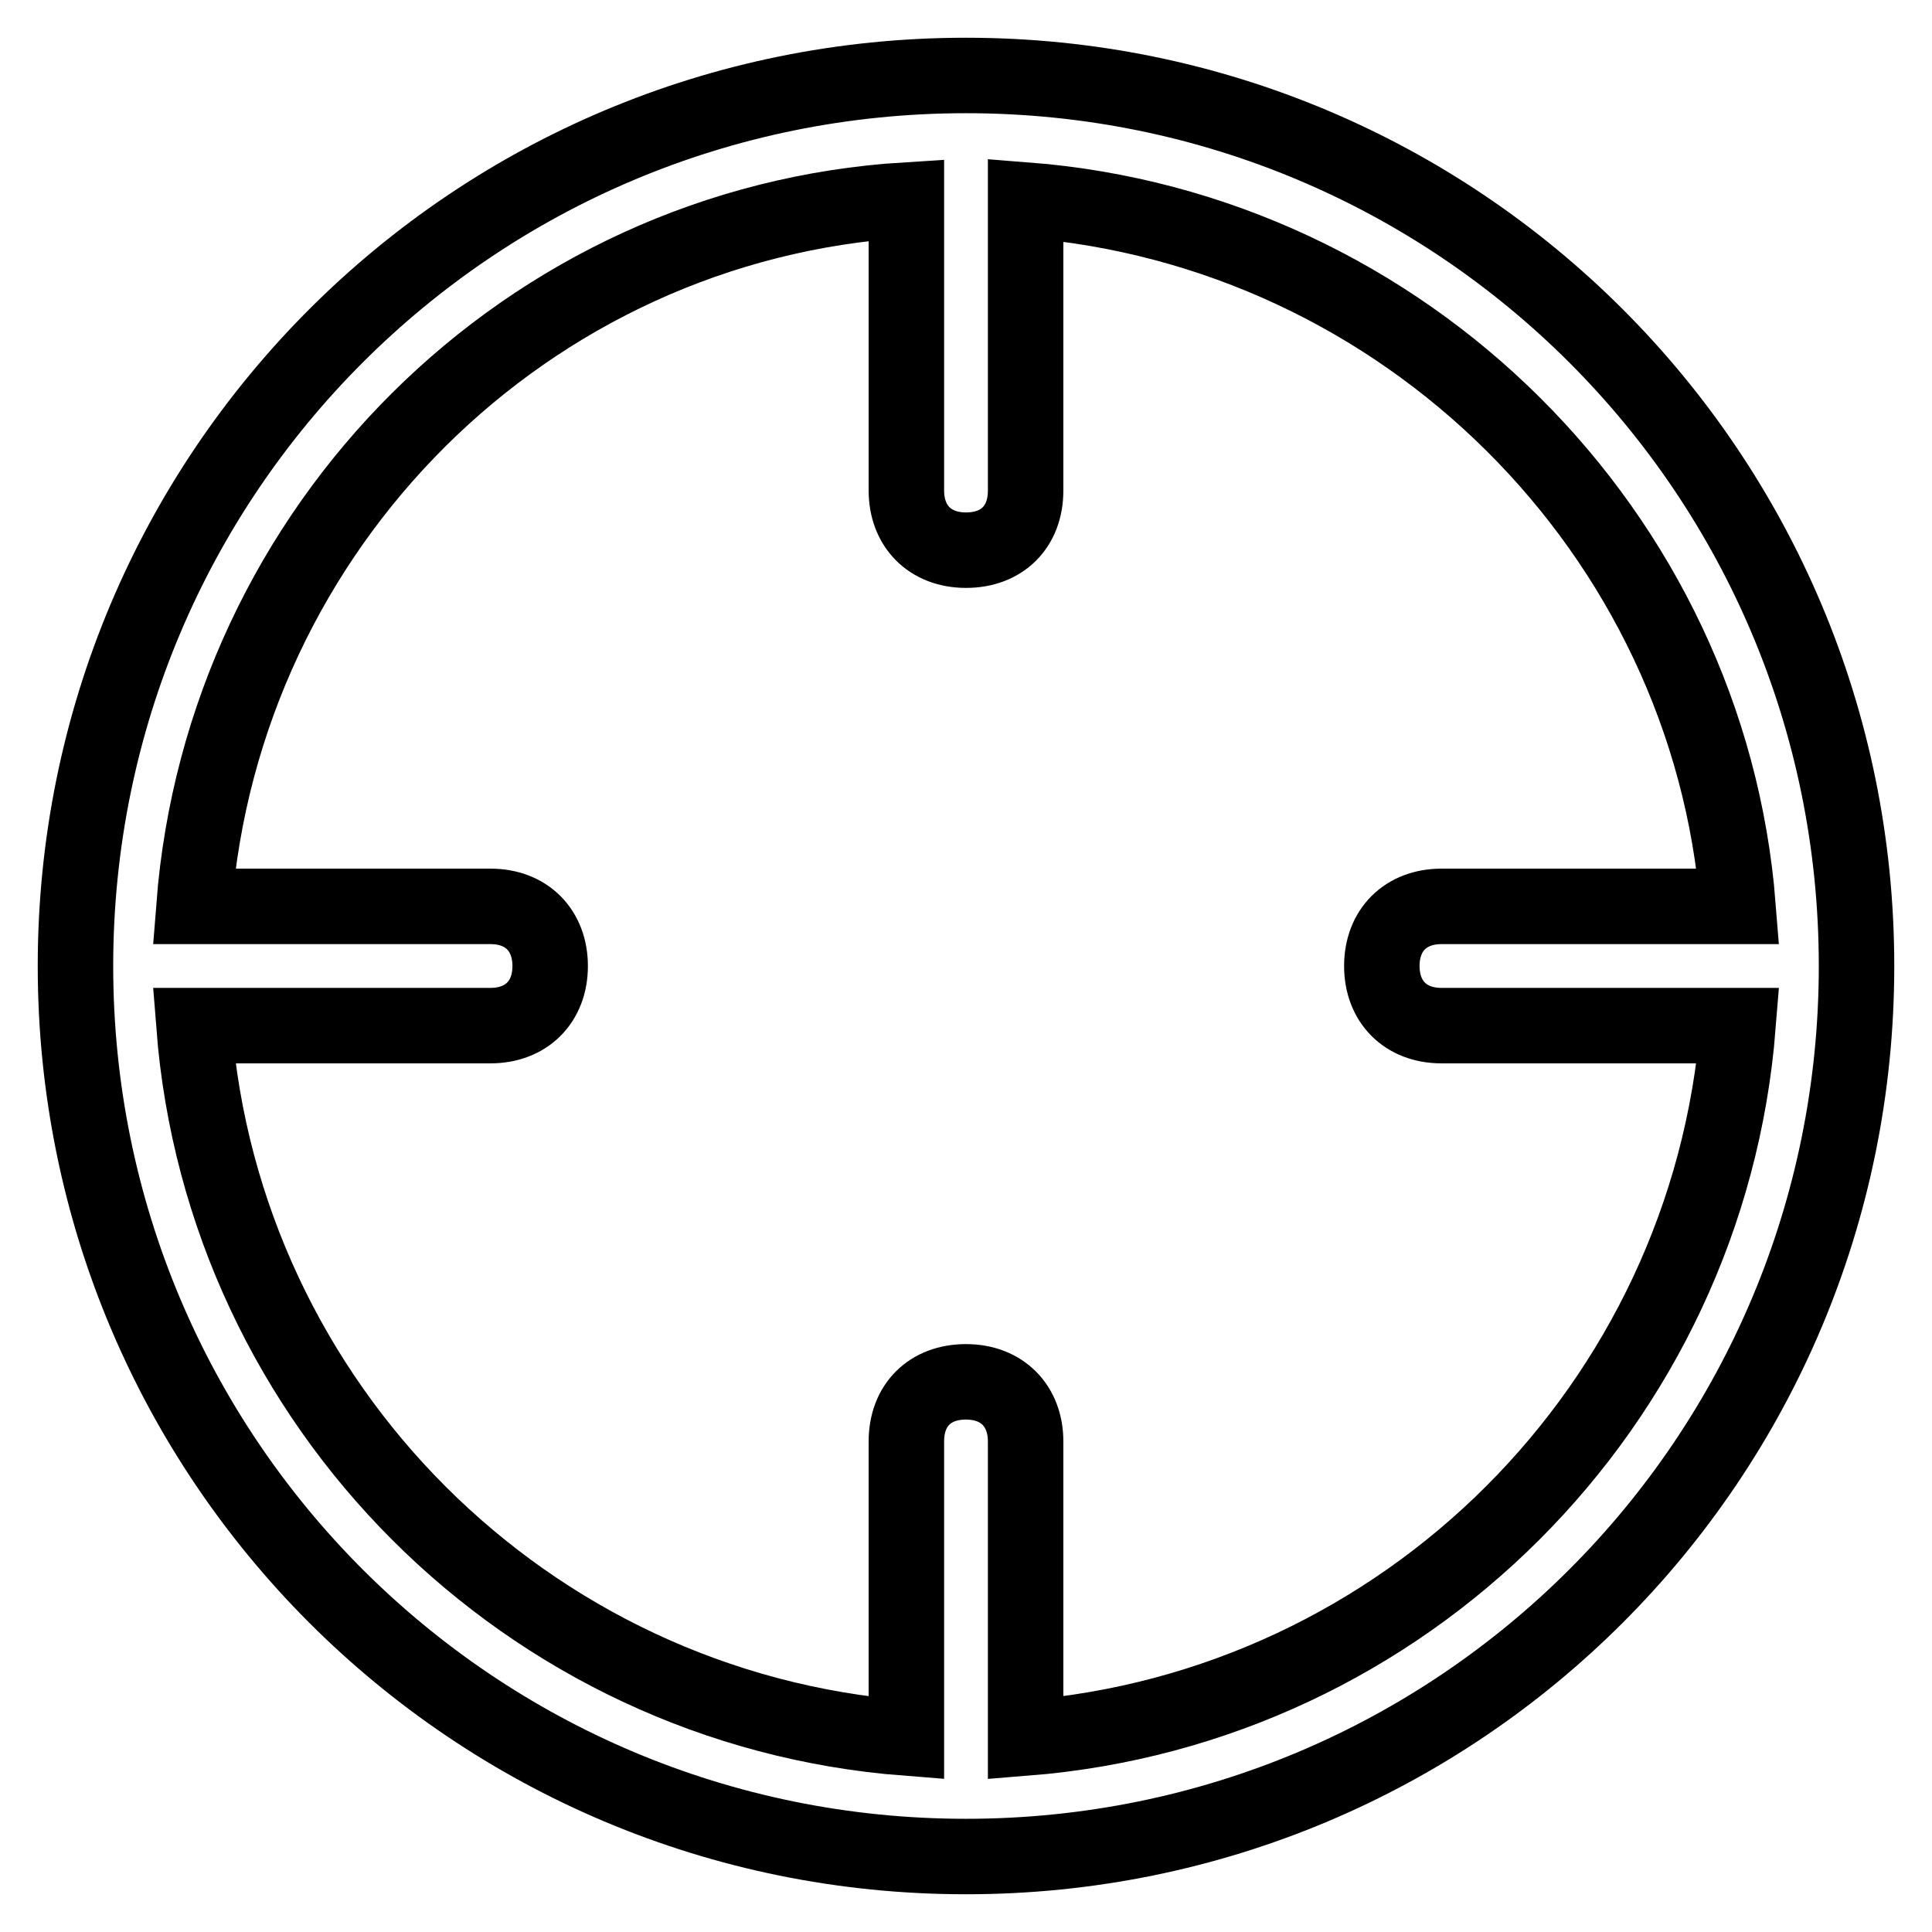 <?xml version="1.0" encoding="utf-8"?>
<!-- Svg Vector Icons : http://www.onlinewebfonts.com/icon -->
<!DOCTYPE svg PUBLIC "-//W3C//DTD SVG 1.1//EN" "http://www.w3.org/Graphics/SVG/1.1/DTD/svg11.dtd">
<svg version="1.1" xmlns="http://www.w3.org/2000/svg" xmlns:xlink="http://www.w3.org/1999/xlink" x="0px" y="0px" viewBox="0 0 256 256" enable-background="new 0 0 256 256" xml:space="preserve">
<g> <path stroke-width="10" fill-opacity="0" stroke="#000000"  d="M128,10C62.7,10,10,62.7,10,128c0,65.3,52.7,118,118,118c65.3,0,118-52.7,118-118C246,62.7,193.3,10,128,10 z M135.9,230.3v-39.3c0-4.7-3.1-7.9-7.9-7.9s-7.9,3.1-7.9,7.9v39.3c-50.3-3.9-90.5-44.1-94.4-94.4h39.3c4.7,0,7.9-3.1,7.9-7.9 c0-4.7-3.1-7.9-7.9-7.9H25.7c3.9-50.3,44.1-90.5,94.4-93.6v38.5c0,4.7,3.1,7.9,7.9,7.9s7.9-3.1,7.9-7.9V26.5 c50.3,3.9,90.5,44.1,94.4,93.6h-39.3c-4.7,0-7.9,3.1-7.9,7.9c0,4.7,3.1,7.9,7.9,7.9h39.3C226.3,186.2,186.2,226.3,135.9,230.3z"/></g>
</svg>
